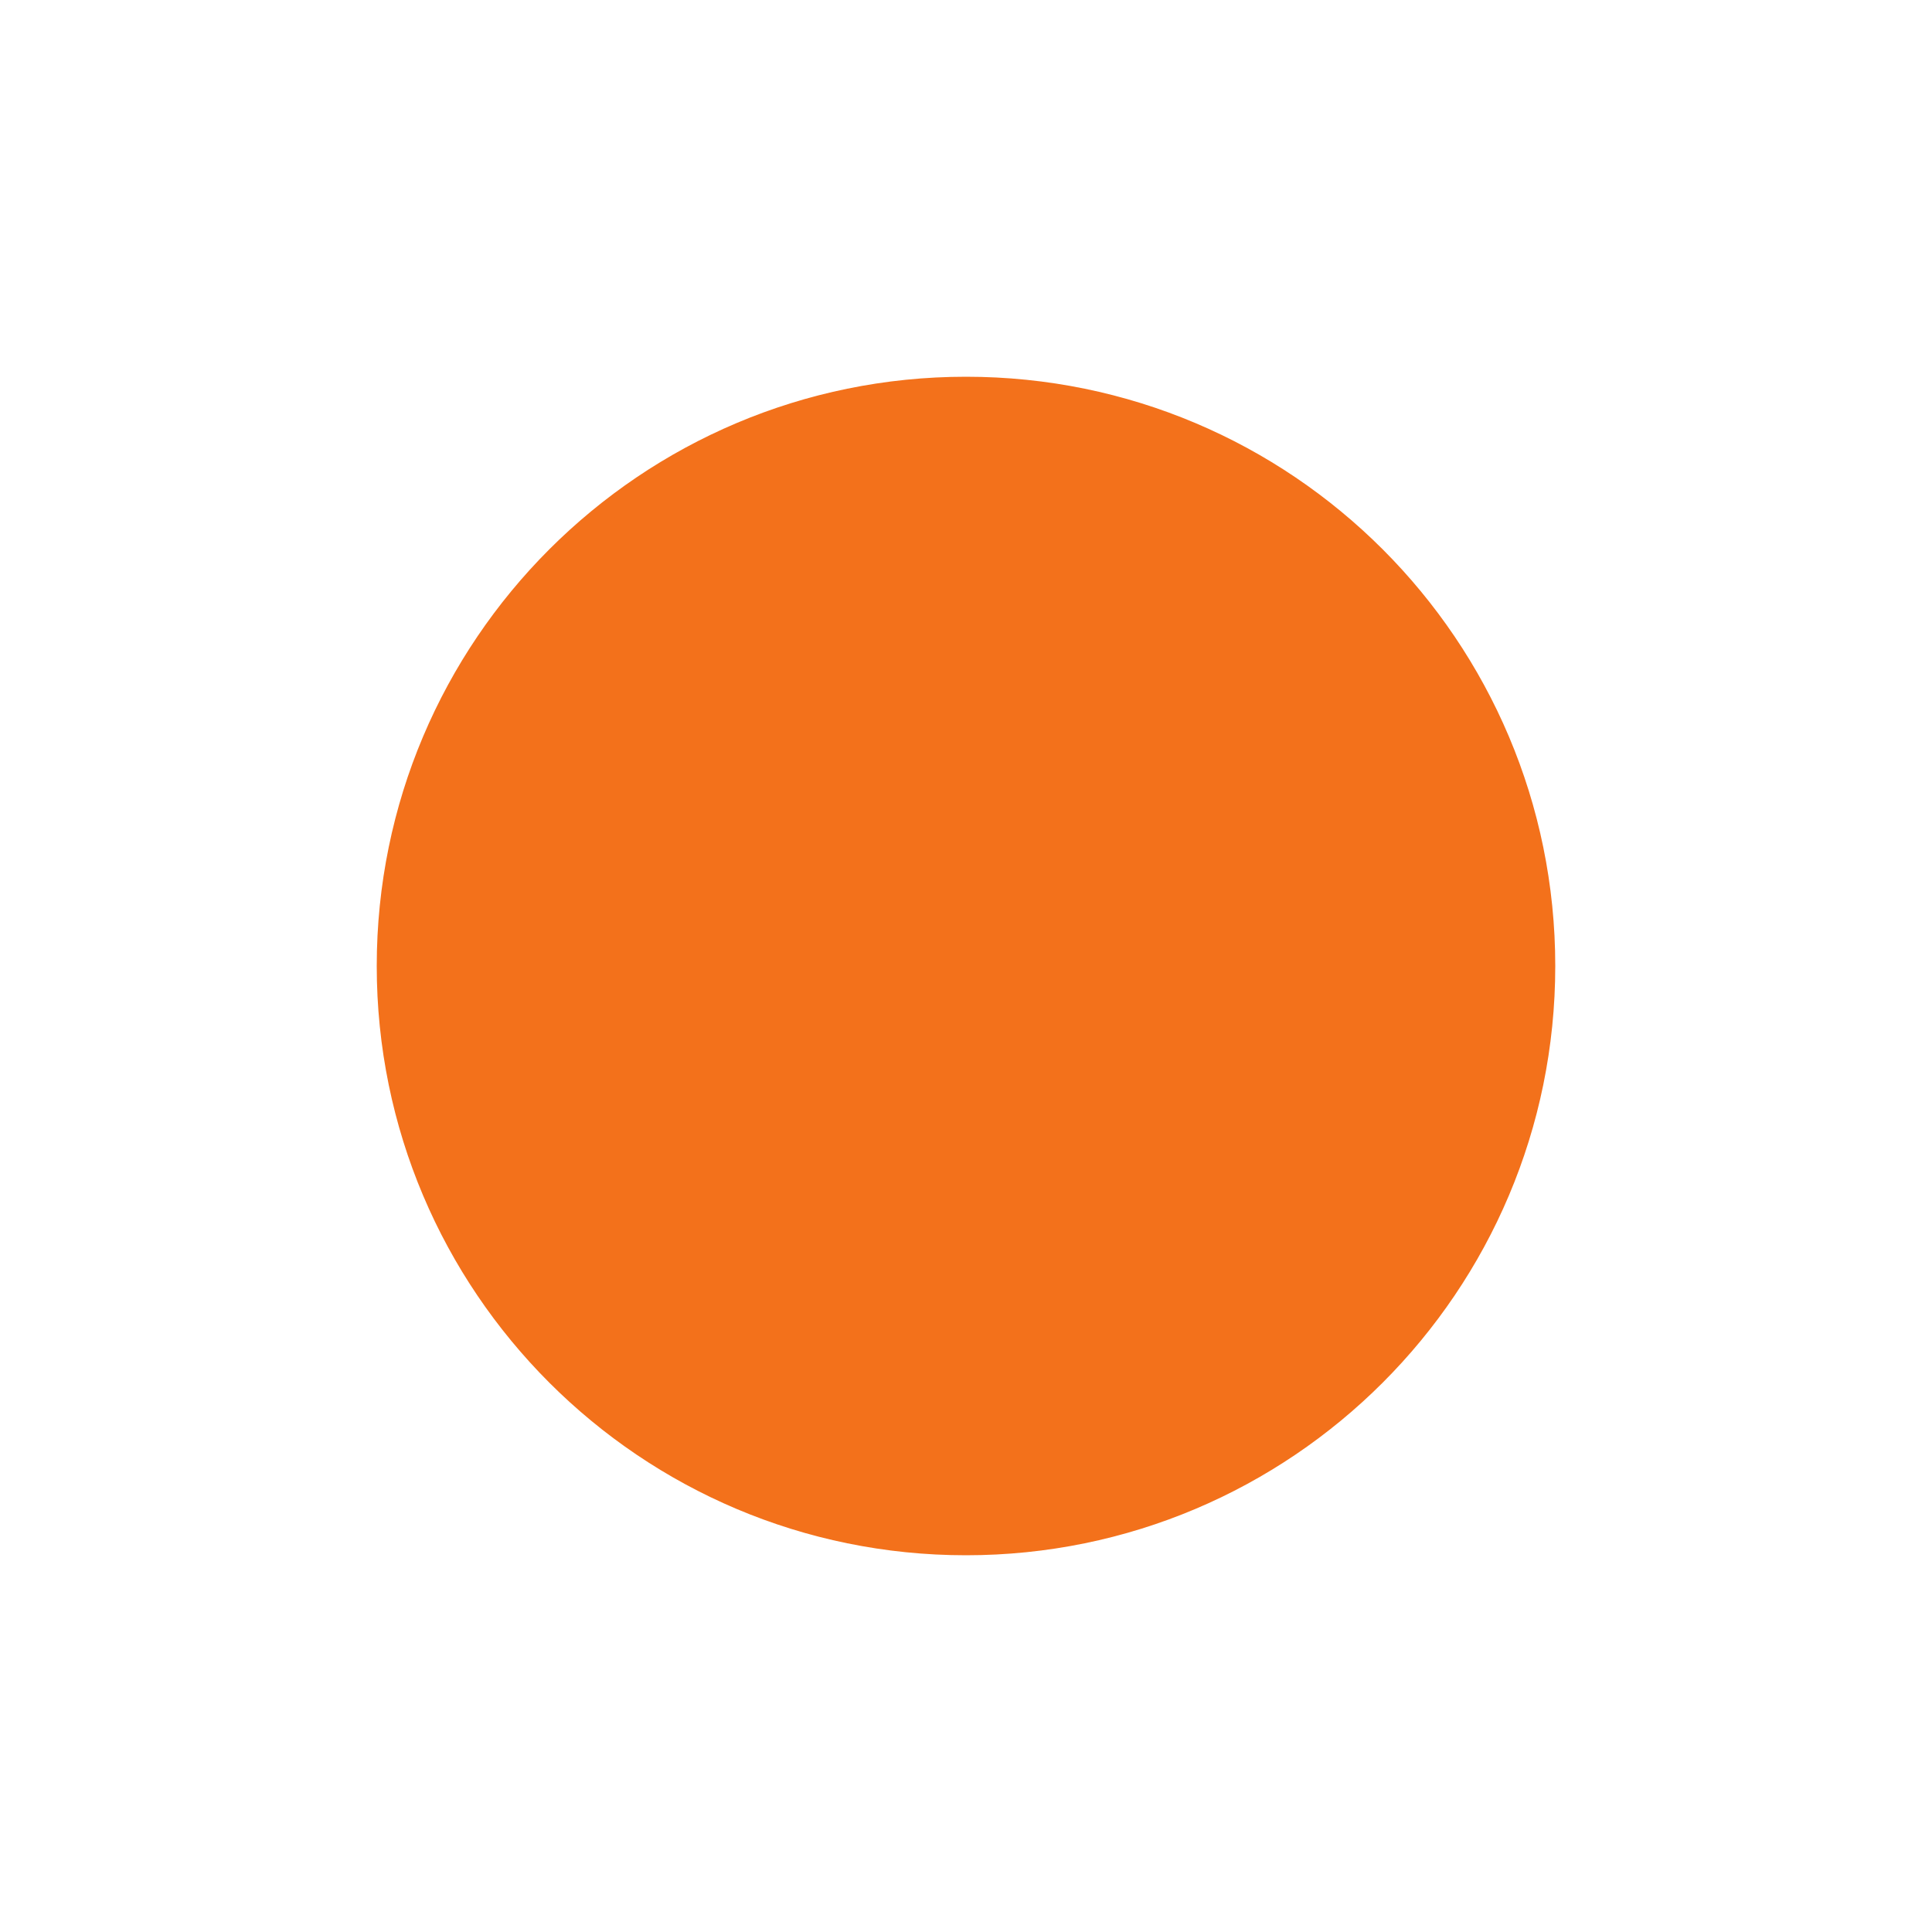 <?xml version="1.0" encoding="UTF-8"?> <svg xmlns="http://www.w3.org/2000/svg" viewBox="0 0 100 100" fill-rule="evenodd"><path d="m80 50c0 16.57-13.43 30-30 30s-30-13.43-30-30 13.43-30 30-30 30 13.43 30 30" fill="#f3711b" stroke-width="1" stroke="#f3711b"></path></svg> 